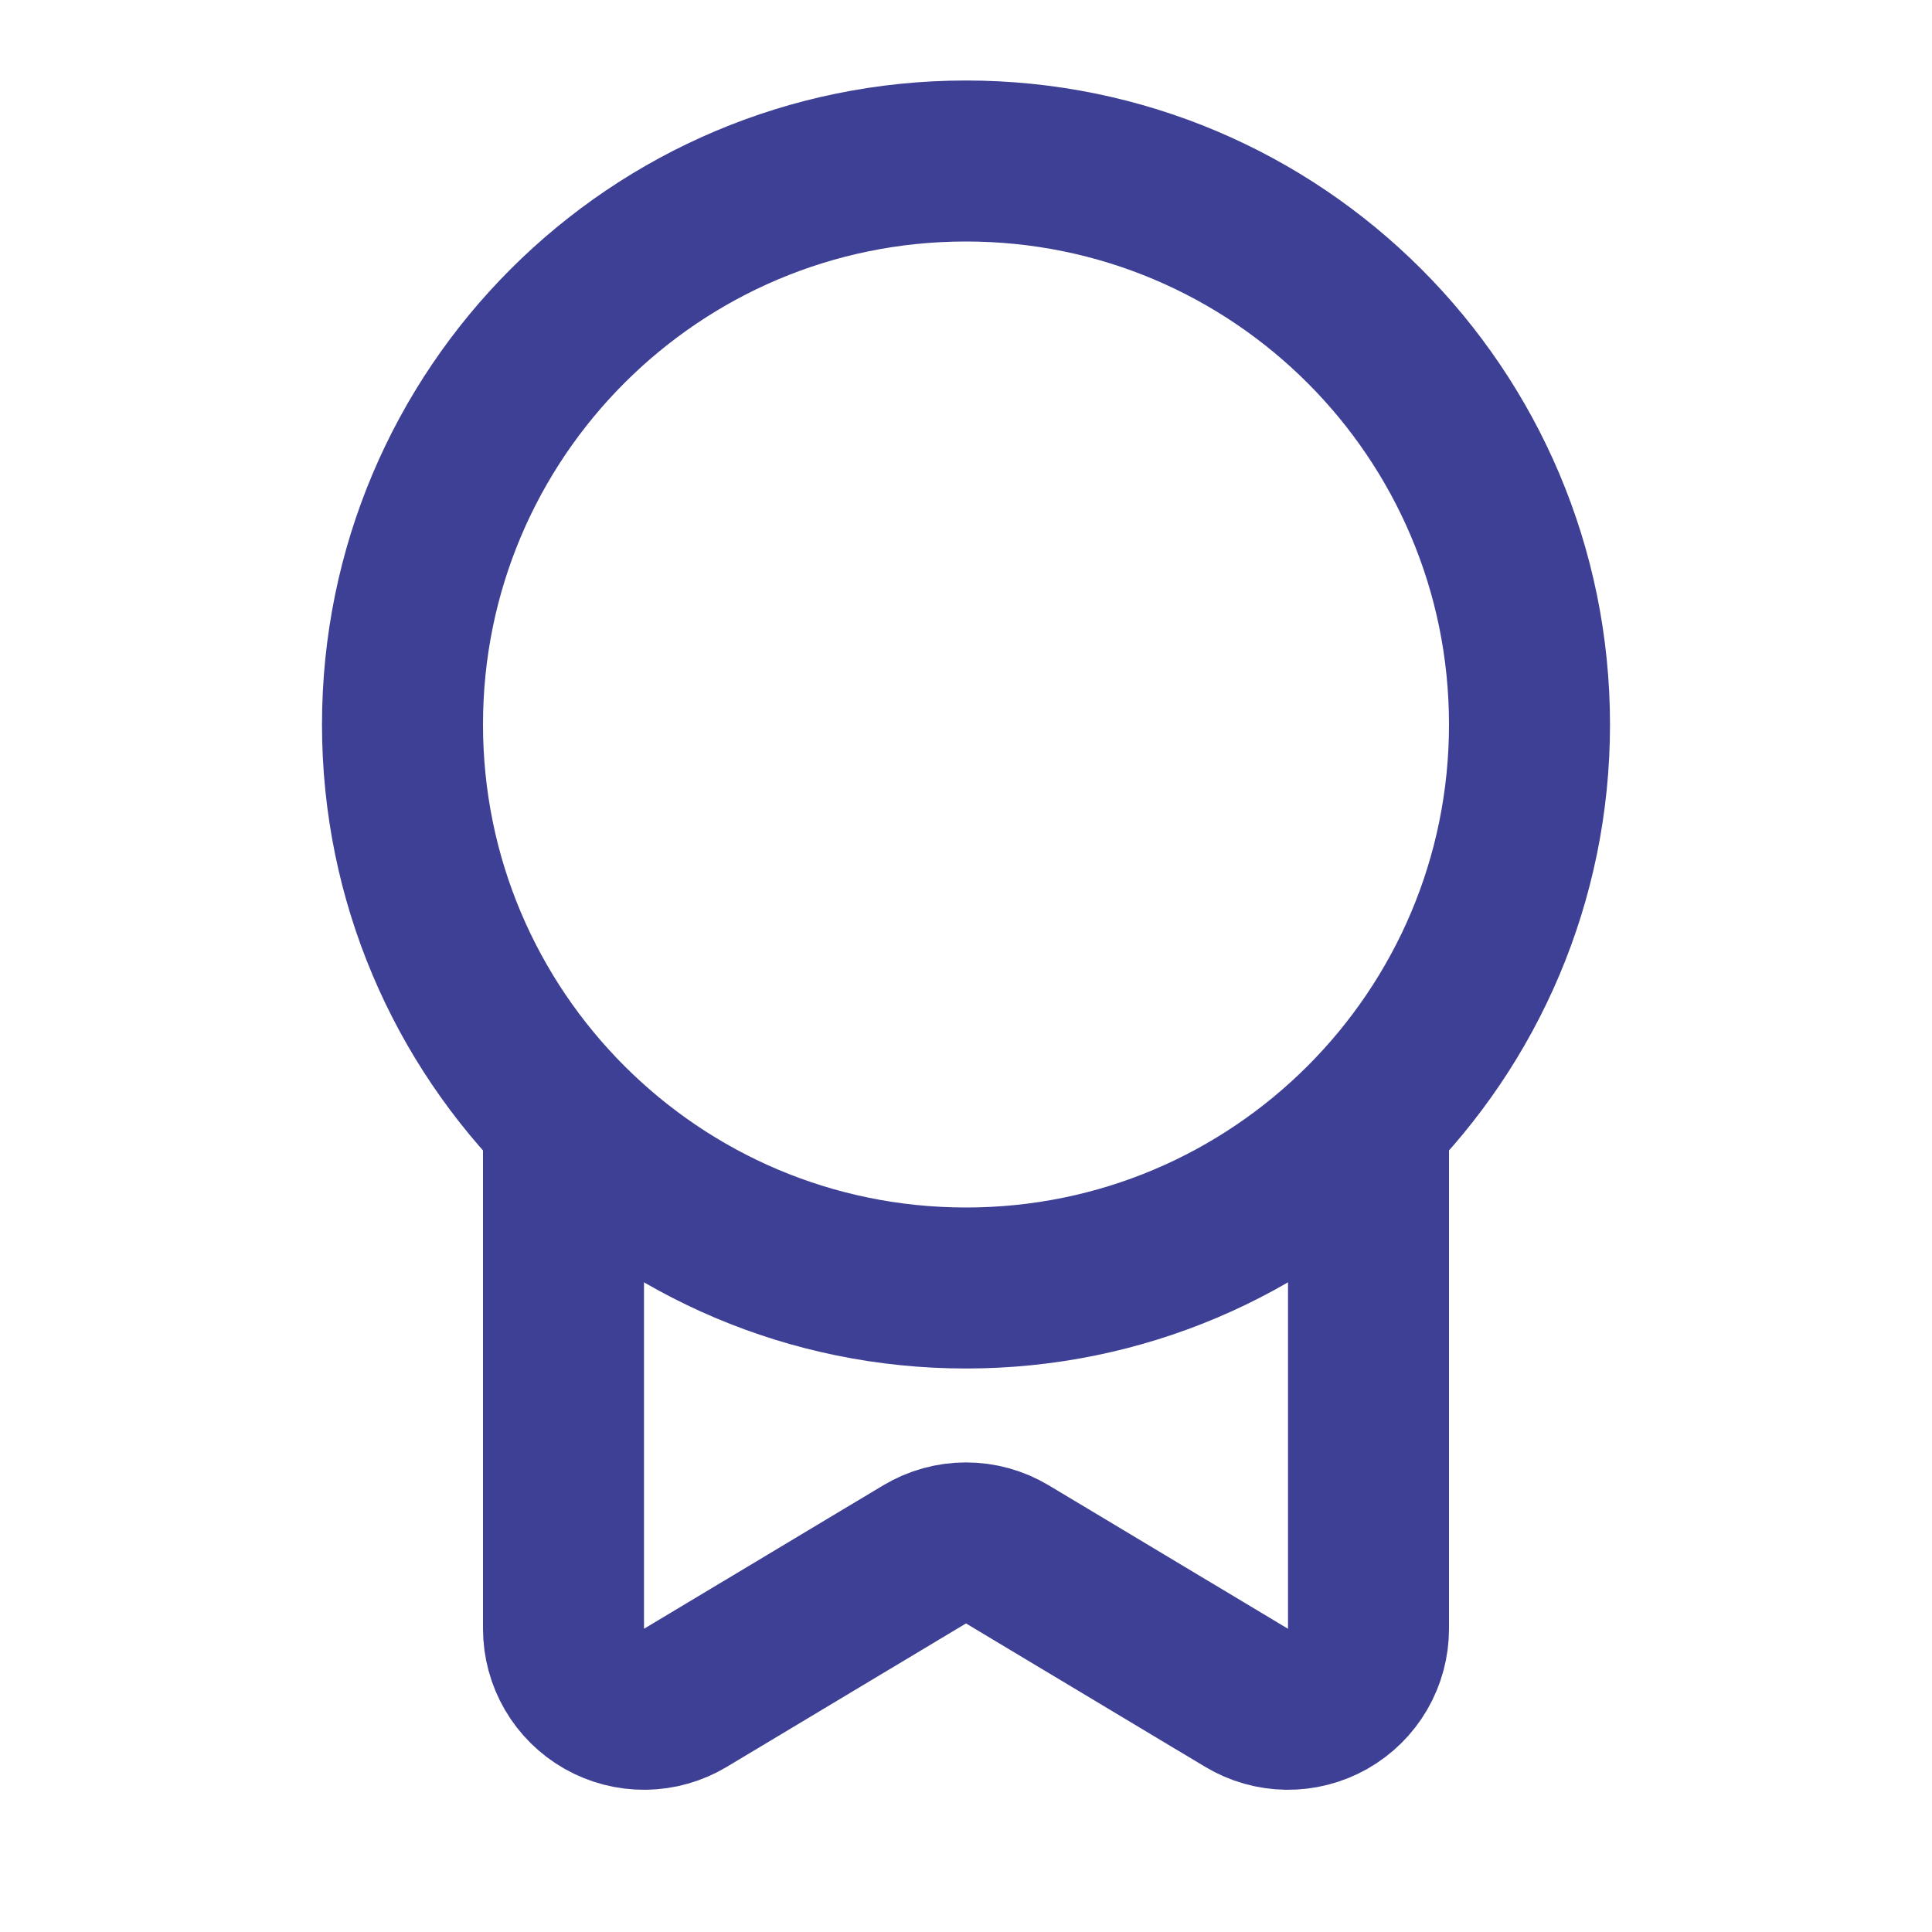 <svg width="96" height="96" viewBox="0 0 96 96" fill="none" xmlns="http://www.w3.org/2000/svg">
<path d="M48 64C63.464 64 76 51.464 76 36C76 20.536 63.464 8 48 8C32.536 8 20 20.536 20 36C20 51.464 32.536 64 48 64Z" stroke="#3D4095" stroke-width="8" stroke-linecap="round" stroke-linejoin="round"/>
<path d="M28 56V80.936C28.001 81.643 28.189 82.338 28.545 82.949C28.902 83.56 29.414 84.065 30.03 84.414C30.645 84.762 31.342 84.941 32.05 84.933C32.757 84.924 33.449 84.728 34.056 84.364L45.944 77.236C46.565 76.864 47.276 76.667 48 76.667C48.724 76.667 49.435 76.864 50.056 77.236L61.944 84.364C62.551 84.728 63.243 84.924 63.95 84.933C64.658 84.941 65.355 84.762 65.97 84.414C66.586 84.065 67.098 83.56 67.455 82.949C67.811 82.338 67.999 81.643 68 80.936V56" stroke="#3D4095" stroke-width="8" stroke-linecap="round" stroke-linejoin="round"/>
</svg>

